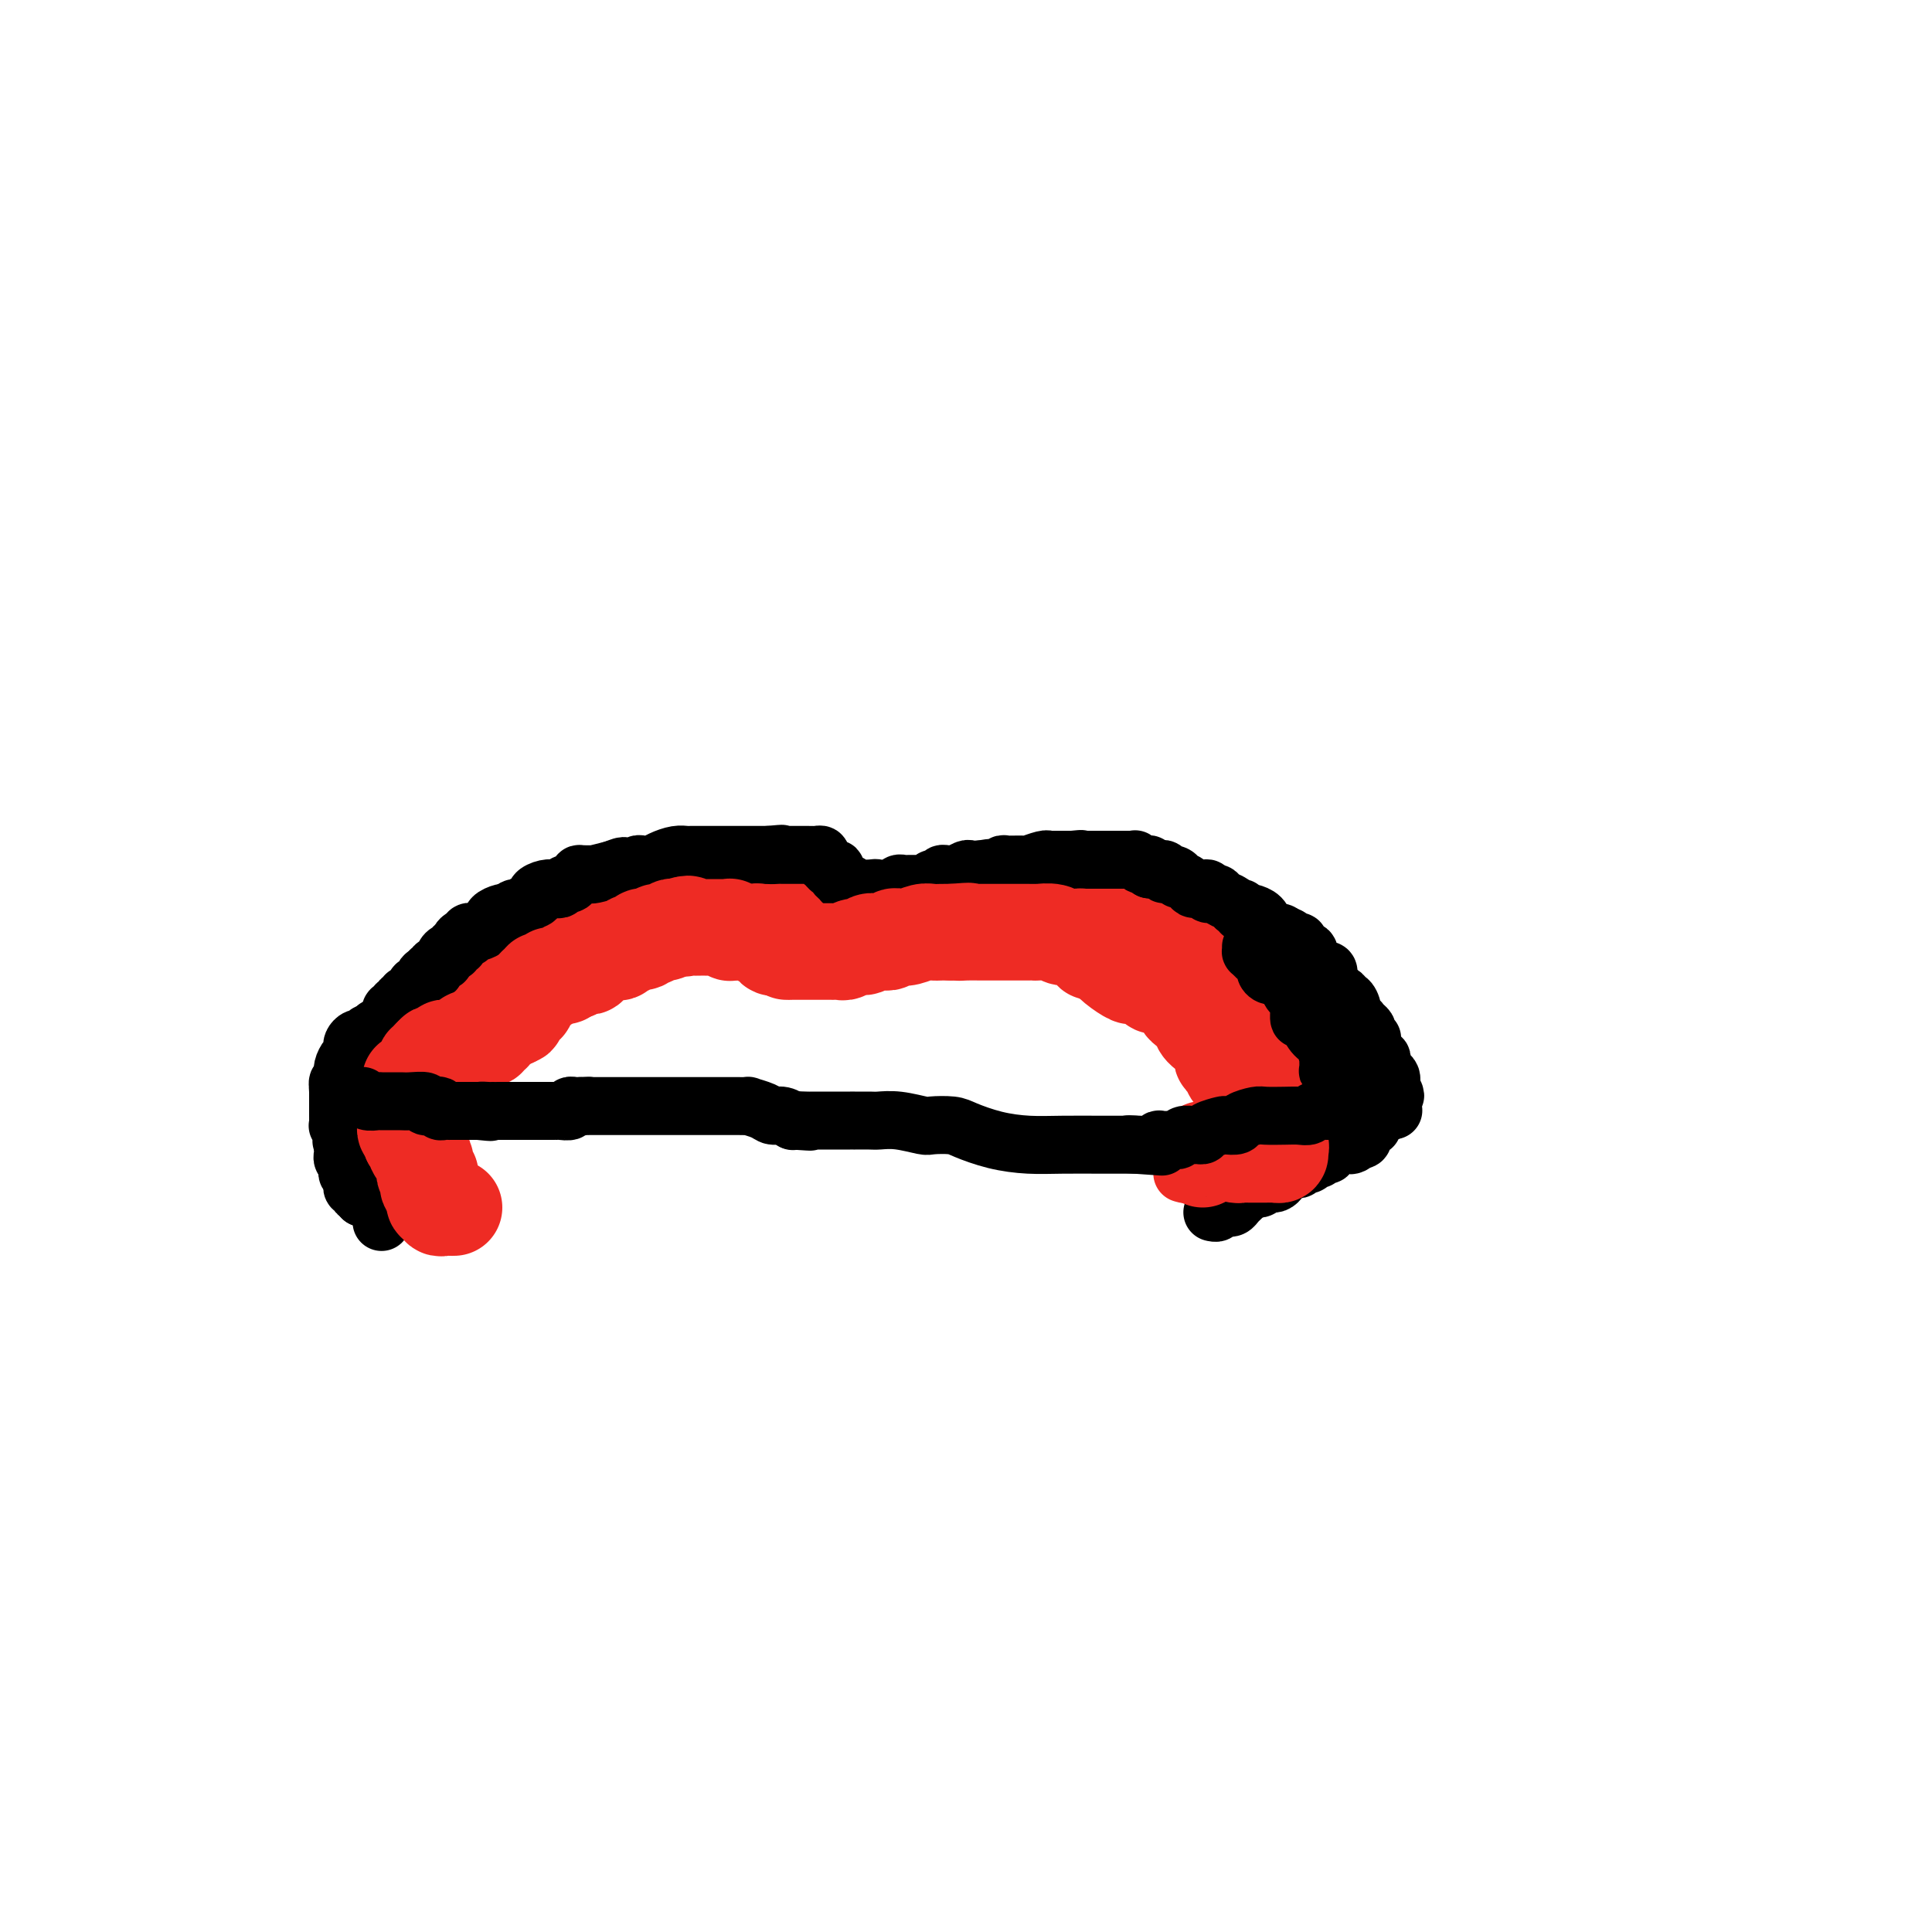 <svg viewBox='0 0 400 400' version='1.1' xmlns='http://www.w3.org/2000/svg' xmlns:xlink='http://www.w3.org/1999/xlink'><g fill='none' stroke='#EE2B24' stroke-width='12' stroke-linecap='round' stroke-linejoin='round'><path d='M268,224c-0.021,-0.302 -0.043,-0.604 0,-1c0.043,-0.396 0.149,-0.887 0,-1c-0.149,-0.113 -0.553,0.152 -1,0c-0.447,-0.152 -0.936,-0.721 -1,-1c-0.064,-0.279 0.296,-0.269 0,-1c-0.296,-0.731 -1.250,-2.203 -2,-3c-0.750,-0.797 -1.296,-0.918 -2,-2c-0.704,-1.082 -1.565,-3.126 -2,-4c-0.435,-0.874 -0.442,-0.577 -1,-1c-0.558,-0.423 -1.665,-1.567 -2,-2c-0.335,-0.433 0.102,-0.155 0,0c-0.102,0.155 -0.743,0.187 -1,0c-0.257,-0.187 -0.128,-0.594 0,-1'/><path d='M256,207c-2.326,-2.565 -2.143,-0.479 -2,0c0.143,0.479 0.244,-0.650 0,-1c-0.244,-0.350 -0.835,0.078 -1,0c-0.165,-0.078 0.095,-0.664 0,-1c-0.095,-0.336 -0.547,-0.424 -1,-1c-0.453,-0.576 -0.909,-1.642 -1,-2c-0.091,-0.358 0.182,-0.008 0,0c-0.182,0.008 -0.819,-0.327 -1,-1c-0.181,-0.673 0.095,-1.683 0,-2c-0.095,-0.317 -0.562,0.060 -1,0c-0.438,-0.060 -0.849,-0.556 -1,-1c-0.151,-0.444 -0.044,-0.836 0,-1c0.044,-0.164 0.023,-0.101 0,0c-0.023,0.101 -0.048,0.238 0,0c0.048,-0.238 0.167,-0.851 0,-1c-0.167,-0.149 -0.622,0.167 -1,0c-0.378,-0.167 -0.680,-0.815 -1,-1c-0.320,-0.185 -0.658,0.094 -1,0c-0.342,-0.094 -0.688,-0.561 -1,-1c-0.312,-0.439 -0.590,-0.850 -1,-1c-0.410,-0.150 -0.951,-0.039 -1,0c-0.049,0.039 0.393,0.008 0,0c-0.393,-0.008 -1.621,0.008 -2,0c-0.379,-0.008 0.090,-0.041 0,0c-0.090,0.041 -0.740,0.154 -1,0c-0.260,-0.154 -0.130,-0.577 0,-1'/><path d='M239,192c-2.793,-2.338 -1.274,-0.683 -1,0c0.274,0.683 -0.696,0.394 -1,0c-0.304,-0.394 0.057,-0.895 0,-1c-0.057,-0.105 -0.531,0.184 -1,0c-0.469,-0.184 -0.934,-0.842 -1,-1c-0.066,-0.158 0.267,0.183 0,0c-0.267,-0.183 -1.132,-0.890 -2,-1c-0.868,-0.110 -1.738,0.378 -2,0c-0.262,-0.378 0.085,-1.622 0,-2c-0.085,-0.378 -0.601,0.109 -1,0c-0.399,-0.109 -0.682,-0.813 -1,-1c-0.318,-0.187 -0.672,0.142 -1,0c-0.328,-0.142 -0.631,-0.756 -1,-1c-0.369,-0.244 -0.806,-0.118 -1,0c-0.194,0.118 -0.147,0.228 0,0c0.147,-0.228 0.394,-0.793 0,-1c-0.394,-0.207 -1.428,-0.055 -2,0c-0.572,0.055 -0.681,0.015 -1,0c-0.319,-0.015 -0.848,-0.004 -1,0c-0.152,0.004 0.075,0.001 0,0c-0.075,-0.001 -0.450,-0.000 -1,0c-0.550,0.000 -1.275,0.000 -2,0'/><path d='M219,184c-1.503,-0.000 -1.761,-0.000 -2,0c-0.239,0.000 -0.459,0.000 -1,0c-0.541,-0.000 -1.402,-0.000 -2,0c-0.598,0.000 -0.934,0.000 -1,0c-0.066,-0.000 0.137,-0.001 0,0c-0.137,0.001 -0.615,0.004 -1,0c-0.385,-0.004 -0.677,-0.016 -1,0c-0.323,0.016 -0.678,0.061 -1,0c-0.322,-0.061 -0.611,-0.226 -1,0c-0.389,0.226 -0.878,0.844 -1,1c-0.122,0.156 0.122,-0.151 0,0c-0.122,0.151 -0.610,0.759 -1,1c-0.390,0.241 -0.682,0.116 -1,0c-0.318,-0.116 -0.662,-0.224 -1,0c-0.338,0.224 -0.669,0.778 -1,1c-0.331,0.222 -0.662,0.112 -1,0c-0.338,-0.112 -0.682,-0.227 -1,0c-0.318,0.227 -0.610,0.797 -1,1c-0.390,0.203 -0.878,0.041 -1,0c-0.122,-0.041 0.122,0.041 0,0c-0.122,-0.041 -0.610,-0.203 -1,0c-0.390,0.203 -0.683,0.772 -1,1c-0.317,0.228 -0.659,0.114 -1,0'/><path d='M197,189c-3.643,0.789 -1.750,0.263 -1,0c0.750,-0.263 0.356,-0.263 0,0c-0.356,0.263 -0.674,0.788 -1,1c-0.326,0.212 -0.660,0.112 -1,0c-0.340,-0.112 -0.687,-0.237 -1,0c-0.313,0.237 -0.593,0.834 -1,1c-0.407,0.166 -0.940,-0.099 -1,0c-0.060,0.099 0.353,0.562 0,1c-0.353,0.438 -1.470,0.850 -2,1c-0.530,0.150 -0.471,0.039 -1,0c-0.529,-0.039 -1.647,-0.007 -2,0c-0.353,0.007 0.059,-0.012 0,0c-0.059,0.012 -0.588,0.056 -1,0c-0.412,-0.056 -0.705,-0.211 -1,0c-0.295,0.211 -0.590,0.788 -1,1c-0.410,0.212 -0.936,0.058 -1,0c-0.064,-0.058 0.333,-0.019 0,0c-0.333,0.019 -1.395,0.019 -2,0c-0.605,-0.019 -0.754,-0.057 -1,0c-0.246,0.057 -0.591,0.209 -1,0c-0.409,-0.209 -0.883,-0.778 -1,-1c-0.117,-0.222 0.122,-0.098 0,0c-0.122,0.098 -0.606,0.171 -1,0c-0.394,-0.171 -0.697,-0.585 -1,-1'/><path d='M175,192c-1.404,-0.321 -0.914,-0.125 -1,0c-0.086,0.125 -0.748,0.178 -1,0c-0.252,-0.178 -0.095,-0.587 0,-1c0.095,-0.413 0.126,-0.828 0,-1c-0.126,-0.172 -0.411,-0.099 -1,0c-0.589,0.099 -1.481,0.224 -2,0c-0.519,-0.224 -0.664,-0.796 -1,-1c-0.336,-0.204 -0.863,-0.040 -1,0c-0.137,0.040 0.117,-0.046 0,0c-0.117,0.046 -0.605,0.222 -1,0c-0.395,-0.222 -0.697,-0.843 -1,-1c-0.303,-0.157 -0.606,0.151 -1,0c-0.394,-0.151 -0.879,-0.761 -1,-1c-0.121,-0.239 0.122,-0.106 0,0c-0.122,0.106 -0.609,0.186 -1,0c-0.391,-0.186 -0.686,-0.637 -1,-1c-0.314,-0.363 -0.647,-0.637 -1,-1c-0.353,-0.363 -0.725,-0.816 -1,-1c-0.275,-0.184 -0.451,-0.101 -1,0c-0.549,0.101 -1.471,0.219 -2,0c-0.529,-0.219 -0.667,-0.777 -1,-1c-0.333,-0.223 -0.863,-0.112 -1,0c-0.137,0.112 0.117,0.226 0,0c-0.117,-0.226 -0.606,-0.793 -1,-1c-0.394,-0.207 -0.693,-0.056 -1,0c-0.307,0.056 -0.621,0.015 -1,0c-0.379,-0.015 -0.823,-0.004 -1,0c-0.177,0.004 -0.089,0.002 0,0'/><path d='M151,182c-3.952,-1.486 -1.832,-0.202 -1,0c0.832,0.202 0.378,-0.678 0,-1c-0.378,-0.322 -0.678,-0.086 -1,0c-0.322,0.086 -0.667,0.023 -1,0c-0.333,-0.023 -0.655,-0.007 -1,0c-0.345,0.007 -0.714,0.005 -1,0c-0.286,-0.005 -0.489,-0.013 -1,0c-0.511,0.013 -1.331,0.046 -2,0c-0.669,-0.046 -1.187,-0.170 -2,0c-0.813,0.170 -1.920,0.634 -3,1c-1.080,0.366 -2.135,0.634 -3,1c-0.865,0.366 -1.542,0.830 -2,1c-0.458,0.170 -0.696,0.046 -1,0c-0.304,-0.046 -0.674,-0.013 -1,0c-0.326,0.013 -0.609,0.008 -1,0c-0.391,-0.008 -0.889,-0.017 -1,0c-0.111,0.017 0.164,0.060 0,0c-0.164,-0.060 -0.766,-0.224 -1,0c-0.234,0.224 -0.101,0.834 0,1c0.101,0.166 0.168,-0.114 0,0c-0.168,0.114 -0.573,0.622 -1,1c-0.427,0.378 -0.877,0.626 -1,1c-0.123,0.374 0.080,0.874 0,1c-0.080,0.126 -0.444,-0.121 -1,0c-0.556,0.121 -1.303,0.609 -2,1c-0.697,0.391 -1.342,0.683 -2,1c-0.658,0.317 -1.329,0.658 -2,1'/><path d='M119,191c-1.953,1.326 -1.836,1.140 -2,1c-0.164,-0.140 -0.609,-0.234 -1,0c-0.391,0.234 -0.726,0.798 -1,1c-0.274,0.202 -0.486,0.043 -1,0c-0.514,-0.043 -1.331,0.031 -2,0c-0.669,-0.031 -1.191,-0.167 -2,0c-0.809,0.167 -1.904,0.637 -3,1c-1.096,0.363 -2.193,0.619 -3,1c-0.807,0.381 -1.326,0.887 -2,1c-0.674,0.113 -1.505,-0.167 -2,0c-0.495,0.167 -0.654,0.779 -1,1c-0.346,0.221 -0.880,0.049 -1,0c-0.120,-0.049 0.175,0.025 0,0c-0.175,-0.025 -0.821,-0.147 -1,0c-0.179,0.147 0.110,0.564 0,1c-0.110,0.436 -0.618,0.891 -1,1c-0.382,0.109 -0.637,-0.129 -1,0c-0.363,0.129 -0.833,0.626 -1,1c-0.167,0.374 -0.031,0.625 0,1c0.031,0.375 -0.045,0.875 0,1c0.045,0.125 0.209,-0.125 0,0c-0.209,0.125 -0.791,0.625 -1,1c-0.209,0.375 -0.046,0.626 0,1c0.046,0.374 -0.026,0.870 0,1c0.026,0.130 0.150,-0.106 0,0c-0.150,0.106 -0.575,0.553 -1,1'/><path d='M92,206c-0.714,1.344 0.001,0.205 0,0c-0.001,-0.205 -0.719,0.523 -1,1c-0.281,0.477 -0.127,0.702 0,1c0.127,0.298 0.226,0.667 0,1c-0.226,0.333 -0.777,0.629 -1,1c-0.223,0.371 -0.116,0.817 0,1c0.116,0.183 0.243,0.103 0,0c-0.243,-0.103 -0.854,-0.230 -1,0c-0.146,0.230 0.173,0.818 0,1c-0.173,0.182 -0.839,-0.043 -1,0c-0.161,0.043 0.182,0.354 0,1c-0.182,0.646 -0.890,1.627 -1,2c-0.110,0.373 0.378,0.137 0,0c-0.378,-0.137 -1.621,-0.173 -2,0c-0.379,0.173 0.106,0.557 0,1c-0.106,0.443 -0.802,0.945 -1,1c-0.198,0.055 0.101,-0.335 0,0c-0.101,0.335 -0.602,1.396 -1,2c-0.398,0.604 -0.694,0.749 -1,1c-0.306,0.251 -0.621,0.606 -1,1c-0.379,0.394 -0.823,0.827 -1,1c-0.177,0.173 -0.089,0.087 0,0'/><path d='M80,222c-1.730,2.718 -0.056,1.513 0,1c0.056,-0.513 -1.506,-0.334 -2,0c-0.494,0.334 0.079,0.824 0,1c-0.079,0.176 -0.810,0.037 -1,0c-0.190,-0.037 0.160,0.028 0,0c-0.160,-0.028 -0.831,-0.147 -1,0c-0.169,0.147 0.162,0.561 0,1c-0.162,0.439 -0.818,0.902 -1,1c-0.182,0.098 0.109,-0.170 0,0c-0.109,0.170 -0.617,0.778 -1,1c-0.383,0.222 -0.642,0.060 -1,0c-0.358,-0.060 -0.817,-0.017 -1,0c-0.183,0.017 -0.092,0.009 0,0'/><path d='M75,228c0.023,0.028 0.046,0.056 0,0c-0.046,-0.056 -0.162,-0.194 0,0c0.162,0.194 0.602,0.722 1,1c0.398,0.278 0.754,0.306 1,1c0.246,0.694 0.380,2.055 1,3c0.620,0.945 1.725,1.473 2,2c0.275,0.527 -0.280,1.054 0,2c0.280,0.946 1.395,2.310 2,3c0.605,0.690 0.701,0.707 1,1c0.299,0.293 0.801,0.863 1,1c0.199,0.137 0.096,-0.159 0,0c-0.096,0.159 -0.183,0.772 0,1c0.183,0.228 0.637,0.071 1,0c0.363,-0.071 0.636,-0.058 1,0c0.364,0.058 0.818,0.159 1,0c0.182,-0.159 0.091,-0.580 0,-1'/><path d='M87,242c2.000,2.333 1.000,1.167 0,0'/><path d='M272,228c-0.447,-0.007 -0.893,-0.013 -1,0c-0.107,0.013 0.126,0.046 0,0c-0.126,-0.046 -0.610,-0.172 -1,0c-0.390,0.172 -0.685,0.641 -1,1c-0.315,0.359 -0.651,0.607 -1,1c-0.349,0.393 -0.712,0.931 -1,1c-0.288,0.069 -0.500,-0.333 -1,0c-0.500,0.333 -1.287,1.399 -2,2c-0.713,0.601 -1.353,0.735 -2,1c-0.647,0.265 -1.302,0.660 -2,1c-0.698,0.340 -1.439,0.626 -2,1c-0.561,0.374 -0.942,0.835 -1,1c-0.058,0.165 0.206,0.034 0,0c-0.206,-0.034 -0.882,0.028 -1,0c-0.118,-0.028 0.324,-0.147 0,0c-0.324,0.147 -1.412,0.560 -2,1c-0.588,0.440 -0.677,0.907 -1,1c-0.323,0.093 -0.882,-0.187 -1,0c-0.118,0.187 0.205,0.842 0,1c-0.205,0.158 -0.938,-0.182 -1,0c-0.062,0.182 0.547,0.886 0,1c-0.547,0.114 -2.250,-0.361 -3,0c-0.750,0.361 -0.548,1.559 -1,2c-0.452,0.441 -1.558,0.126 -2,0c-0.442,-0.126 -0.221,-0.063 0,0'/></g>
<g fill='none' stroke='#000000' stroke-width='12' stroke-linecap='round' stroke-linejoin='round'><path d='M79,253c-0.002,-0.339 -0.003,-0.679 0,-1c0.003,-0.321 0.012,-0.625 0,-1c-0.012,-0.375 -0.044,-0.822 0,-1c0.044,-0.178 0.166,-0.086 0,0c-0.166,0.086 -0.619,0.167 -1,0c-0.381,-0.167 -0.690,-0.581 -1,-1c-0.310,-0.419 -0.622,-0.844 -1,-1c-0.378,-0.156 -0.822,-0.045 -1,0c-0.178,0.045 -0.089,0.022 0,0'/><path d='M75,248c-0.841,-0.940 -0.943,-0.791 -1,-1c-0.057,-0.209 -0.068,-0.777 0,-1c0.068,-0.223 0.215,-0.102 0,0c-0.215,0.102 -0.794,0.186 -1,0c-0.206,-0.186 -0.041,-0.641 0,-1c0.041,-0.359 -0.042,-0.622 0,-1c0.042,-0.378 0.208,-0.871 0,-1c-0.208,-0.129 -0.792,0.106 -1,0c-0.208,-0.106 -0.042,-0.553 0,-1c0.042,-0.447 -0.041,-0.894 0,-1c0.041,-0.106 0.207,0.130 0,0c-0.207,-0.130 -0.788,-0.626 -1,-1c-0.212,-0.374 -0.057,-0.626 0,-1c0.057,-0.374 0.015,-0.870 0,-1c-0.015,-0.130 -0.004,0.106 0,0c0.004,-0.106 0.002,-0.553 0,-1'/><path d='M71,237c-0.618,-1.654 -0.165,-0.289 0,0c0.165,0.289 0.040,-0.497 0,-1c-0.040,-0.503 0.003,-0.722 0,-1c-0.003,-0.278 -0.053,-0.613 0,-1c0.053,-0.387 0.210,-0.825 0,-1c-0.210,-0.175 -0.788,-0.088 -1,0c-0.212,0.088 -0.057,0.178 0,0c0.057,-0.178 0.015,-0.625 0,-1c-0.015,-0.375 -0.004,-0.678 0,-1c0.004,-0.322 0.001,-0.664 0,-1c-0.001,-0.336 -0.000,-0.667 0,-1c0.000,-0.333 0.000,-0.666 0,-1c-0.000,-0.334 -0.000,-0.667 0,-1c0.000,-0.333 0.000,-0.667 0,-1'/><path d='M70,226c-0.139,-1.865 0.015,-1.027 0,-1c-0.015,0.027 -0.197,-0.756 0,-1c0.197,-0.244 0.775,0.051 1,0c0.225,-0.051 0.099,-0.447 0,-1c-0.099,-0.553 -0.171,-1.261 0,-2c0.171,-0.739 0.584,-1.508 1,-2c0.416,-0.492 0.833,-0.706 1,-1c0.167,-0.294 0.082,-0.667 0,-1c-0.082,-0.333 -0.162,-0.624 0,-1c0.162,-0.376 0.564,-0.836 1,-1c0.436,-0.164 0.904,-0.030 1,0c0.096,0.030 -0.180,-0.044 0,0c0.180,0.044 0.818,0.204 1,0c0.182,-0.204 -0.091,-0.773 0,-1c0.091,-0.227 0.545,-0.114 1,0'/><path d='M77,214c1.265,-2.018 0.928,-1.062 1,-1c0.072,0.062 0.554,-0.768 1,-1c0.446,-0.232 0.855,0.135 1,0c0.145,-0.135 0.025,-0.771 0,-1c-0.025,-0.229 0.045,-0.051 0,0c-0.045,0.051 -0.204,-0.024 0,0c0.204,0.024 0.772,0.146 1,0c0.228,-0.146 0.118,-0.560 0,-1c-0.118,-0.440 -0.243,-0.907 0,-1c0.243,-0.093 0.854,0.186 1,0c0.146,-0.186 -0.172,-0.838 0,-1c0.172,-0.162 0.833,0.168 1,0c0.167,-0.168 -0.162,-0.832 0,-1c0.162,-0.168 0.813,0.161 1,0c0.187,-0.161 -0.091,-0.813 0,-1c0.091,-0.187 0.550,0.091 1,0c0.450,-0.091 0.891,-0.550 1,-1c0.109,-0.450 -0.115,-0.891 0,-1c0.115,-0.109 0.570,0.114 1,0c0.430,-0.114 0.837,-0.567 1,-1c0.163,-0.433 0.082,-0.847 0,-1c-0.082,-0.153 -0.166,-0.044 0,0c0.166,0.044 0.583,0.022 1,0'/><path d='M89,202c1.787,-2.096 0.254,-1.335 0,-1c-0.254,0.335 0.772,0.243 1,0c0.228,-0.243 -0.341,-0.639 0,-1c0.341,-0.361 1.593,-0.689 2,-1c0.407,-0.311 -0.031,-0.604 0,-1c0.031,-0.396 0.529,-0.893 1,-1c0.471,-0.107 0.914,0.178 1,0c0.086,-0.178 -0.183,-0.818 0,-1c0.183,-0.182 0.820,0.096 1,0c0.180,-0.096 -0.096,-0.565 0,-1c0.096,-0.435 0.566,-0.834 1,-1c0.434,-0.166 0.834,-0.097 1,0c0.166,0.097 0.099,0.223 0,0c-0.099,-0.223 -0.230,-0.794 0,-1c0.230,-0.206 0.822,-0.045 1,0c0.178,0.045 -0.057,-0.026 0,0c0.057,0.026 0.406,0.148 1,0c0.594,-0.148 1.434,-0.565 2,-1c0.566,-0.435 0.859,-0.887 1,-1c0.141,-0.113 0.129,0.113 0,0c-0.129,-0.113 -0.375,-0.566 0,-1c0.375,-0.434 1.370,-0.847 2,-1c0.630,-0.153 0.894,-0.044 1,0c0.106,0.044 0.053,0.022 0,0'/><path d='M105,189c2.719,-2.007 1.516,-0.523 1,0c-0.516,0.523 -0.347,0.085 0,0c0.347,-0.085 0.871,0.185 1,0c0.129,-0.185 -0.139,-0.823 0,-1c0.139,-0.177 0.684,0.106 1,0c0.316,-0.106 0.403,-0.603 1,-1c0.597,-0.397 1.704,-0.694 2,-1c0.296,-0.306 -0.219,-0.622 0,-1c0.219,-0.378 1.172,-0.819 2,-1c0.828,-0.181 1.531,-0.104 2,0c0.469,0.104 0.704,0.234 1,0c0.296,-0.234 0.652,-0.833 1,-1c0.348,-0.167 0.689,0.099 1,0c0.311,-0.099 0.592,-0.562 1,-1c0.408,-0.438 0.944,-0.852 1,-1c0.056,-0.148 -0.366,-0.029 0,0c0.366,0.029 1.522,-0.031 2,0c0.478,0.031 0.280,0.152 1,0c0.720,-0.152 2.360,-0.576 4,-1'/><path d='M127,180c3.598,-1.388 1.594,-0.358 1,0c-0.594,0.358 0.222,0.043 1,0c0.778,-0.043 1.517,0.185 2,0c0.483,-0.185 0.709,-0.784 1,-1c0.291,-0.216 0.648,-0.047 1,0c0.352,0.047 0.700,-0.026 1,0c0.300,0.026 0.550,0.150 1,0c0.450,-0.150 1.098,-0.576 2,-1c0.902,-0.424 2.058,-0.846 3,-1c0.942,-0.154 1.670,-0.041 2,0c0.330,0.041 0.262,0.011 1,0c0.738,-0.011 2.281,-0.003 3,0c0.719,0.003 0.612,0.001 1,0c0.388,-0.001 1.271,-0.000 2,0c0.729,0.000 1.305,0.000 2,0c0.695,-0.000 1.510,-0.000 2,0c0.490,0.000 0.655,0.000 1,0c0.345,-0.000 0.869,-0.000 1,0c0.131,0.000 -0.130,0.000 0,0c0.130,-0.000 0.650,-0.000 1,0c0.350,0.000 0.528,0.000 1,0c0.472,-0.000 1.236,-0.000 2,0'/><path d='M159,177c5.124,-0.464 1.935,-0.124 1,0c-0.935,0.124 0.383,0.033 1,0c0.617,-0.033 0.533,-0.009 1,0c0.467,0.009 1.487,0.003 2,0c0.513,-0.003 0.520,-0.002 1,0c0.480,0.002 1.434,0.003 2,0c0.566,-0.003 0.743,-0.012 1,0c0.257,0.012 0.593,0.045 1,0c0.407,-0.045 0.883,-0.170 1,0c0.117,0.170 -0.126,0.633 0,1c0.126,0.367 0.621,0.637 1,1c0.379,0.363 0.640,0.818 1,1c0.360,0.182 0.817,0.091 1,0c0.183,-0.091 0.092,-0.183 0,0c-0.092,0.183 -0.183,0.641 0,1c0.183,0.359 0.642,0.618 1,1c0.358,0.382 0.617,0.887 1,1c0.383,0.113 0.890,-0.166 1,0c0.110,0.166 -0.178,0.776 0,1c0.178,0.224 0.821,0.060 1,0c0.179,-0.060 -0.107,-0.016 0,0c0.107,0.016 0.606,0.004 1,0c0.394,-0.004 0.684,-0.001 1,0c0.316,0.001 0.658,0.001 1,0'/><path d='M180,184c2.020,1.083 1.070,0.291 1,0c-0.070,-0.291 0.741,-0.082 1,0c0.259,0.082 -0.033,0.036 0,0c0.033,-0.036 0.390,-0.062 1,0c0.610,0.062 1.471,0.213 2,0c0.529,-0.213 0.724,-0.789 1,-1c0.276,-0.211 0.634,-0.056 1,0c0.366,0.056 0.742,0.015 1,0c0.258,-0.015 0.399,-0.003 1,0c0.601,0.003 1.663,-0.003 2,0c0.337,0.003 -0.051,0.015 0,0c0.051,-0.015 0.539,-0.055 1,0c0.461,0.055 0.893,0.207 1,0c0.107,-0.207 -0.112,-0.773 0,-1c0.112,-0.227 0.555,-0.114 1,0c0.445,0.114 0.892,0.228 1,0c0.108,-0.228 -0.122,-0.797 0,-1c0.122,-0.203 0.595,-0.040 1,0c0.405,0.040 0.741,-0.042 1,0c0.259,0.042 0.441,0.207 1,0c0.559,-0.207 1.497,-0.787 2,-1c0.503,-0.213 0.572,-0.061 1,0c0.428,0.061 1.214,0.030 2,0'/><path d='M203,180c3.737,-0.620 1.581,-0.170 1,0c-0.581,0.170 0.415,0.060 1,0c0.585,-0.060 0.760,-0.069 1,0c0.240,0.069 0.545,0.216 1,0c0.455,-0.216 1.060,-0.794 1,-1c-0.060,-0.206 -0.786,-0.041 0,0c0.786,0.041 3.086,-0.042 4,0c0.914,0.042 0.444,0.207 1,0c0.556,-0.207 2.138,-0.788 3,-1c0.862,-0.212 1.005,-0.057 1,0c-0.005,0.057 -0.156,0.015 0,0c0.156,-0.015 0.620,-0.004 1,0c0.380,0.004 0.676,0.001 1,0c0.324,-0.001 0.674,-0.000 1,0c0.326,0.000 0.626,0.000 1,0c0.374,-0.000 0.821,-0.000 1,0c0.179,0.000 0.089,0.000 0,0'/><path d='M222,178c3.117,-0.309 1.409,-0.083 1,0c-0.409,0.083 0.482,0.022 1,0c0.518,-0.022 0.664,-0.006 1,0c0.336,0.006 0.864,0.002 1,0c0.136,-0.002 -0.118,-0.000 0,0c0.118,0.000 0.610,0.000 1,0c0.390,-0.000 0.678,-0.000 1,0c0.322,0.000 0.678,0.000 1,0c0.322,-0.000 0.611,0.000 1,0c0.389,-0.000 0.877,-0.000 1,0c0.123,0.000 -0.121,0.000 0,0c0.121,-0.000 0.606,-0.001 1,0c0.394,0.001 0.697,0.004 1,0c0.303,-0.004 0.606,-0.015 1,0c0.394,0.015 0.880,0.056 1,0c0.120,-0.056 -0.125,-0.208 0,0c0.125,0.208 0.621,0.777 1,1c0.379,0.223 0.640,0.098 1,0c0.360,-0.098 0.817,-0.171 1,0c0.183,0.171 0.091,0.585 0,1'/><path d='M238,180c2.636,0.311 1.226,0.087 1,0c-0.226,-0.087 0.730,-0.039 1,0c0.270,0.039 -0.148,0.067 0,0c0.148,-0.067 0.861,-0.229 1,0c0.139,0.229 -0.296,0.849 0,1c0.296,0.151 1.322,-0.166 2,0c0.678,0.166 1.008,0.815 1,1c-0.008,0.185 -0.353,-0.094 0,0c0.353,0.094 1.405,0.560 2,1c0.595,0.440 0.733,0.854 1,1c0.267,0.146 0.663,0.025 1,0c0.337,-0.025 0.615,0.045 1,0c0.385,-0.045 0.876,-0.205 1,0c0.124,0.205 -0.118,0.776 0,1c0.118,0.224 0.594,0.103 1,0c0.406,-0.103 0.740,-0.186 1,0c0.260,0.186 0.447,0.642 1,1c0.553,0.358 1.472,0.618 2,1c0.528,0.382 0.665,0.886 1,1c0.335,0.114 0.867,-0.164 1,0c0.133,0.164 -0.133,0.768 0,1c0.133,0.232 0.665,0.090 1,0c0.335,-0.090 0.475,-0.130 1,0c0.525,0.130 1.436,0.430 2,1c0.564,0.570 0.780,1.411 1,2c0.220,0.589 0.444,0.928 1,1c0.556,0.072 1.445,-0.122 2,0c0.555,0.122 0.778,0.561 1,1'/><path d='M266,194c4.268,2.182 0.937,0.636 0,0c-0.937,-0.636 0.518,-0.364 1,0c0.482,0.364 -0.010,0.819 0,1c0.010,0.181 0.524,0.087 1,0c0.476,-0.087 0.916,-0.169 1,0c0.084,0.169 -0.189,0.588 0,1c0.189,0.412 0.838,0.818 1,1c0.162,0.182 -0.163,0.139 0,0c0.163,-0.139 0.813,-0.373 1,0c0.187,0.373 -0.091,1.354 0,2c0.091,0.646 0.550,0.957 1,1c0.450,0.043 0.891,-0.181 1,0c0.109,0.181 -0.114,0.766 0,1c0.114,0.234 0.565,0.118 1,0c0.435,-0.118 0.852,-0.239 1,0c0.148,0.239 0.026,0.837 0,1c-0.026,0.163 0.045,-0.110 0,0c-0.045,0.110 -0.205,0.604 0,1c0.205,0.396 0.777,0.694 1,1c0.223,0.306 0.099,0.621 0,1c-0.099,0.379 -0.171,0.823 0,1c0.171,0.177 0.586,0.089 1,0'/><path d='M277,206c1.940,1.789 1.289,0.263 1,0c-0.289,-0.263 -0.218,0.738 0,1c0.218,0.262 0.583,-0.214 1,0c0.417,0.214 0.886,1.118 1,2c0.114,0.882 -0.127,1.742 0,2c0.127,0.258 0.621,-0.085 1,0c0.379,0.085 0.641,0.597 1,1c0.359,0.403 0.814,0.696 1,1c0.186,0.304 0.103,0.617 0,1c-0.103,0.383 -0.224,0.835 0,1c0.224,0.165 0.795,0.042 1,0c0.205,-0.042 0.045,-0.002 0,0c-0.045,0.002 0.027,-0.035 0,0c-0.027,0.035 -0.151,0.142 0,1c0.151,0.858 0.579,2.468 1,3c0.421,0.532 0.834,-0.012 1,0c0.166,0.012 0.083,0.581 0,1c-0.083,0.419 -0.166,0.687 0,1c0.166,0.313 0.580,0.672 1,1c0.420,0.328 0.844,0.627 1,1c0.156,0.373 0.042,0.822 0,1c-0.042,0.178 -0.011,0.086 0,0c0.011,-0.086 0.003,-0.168 0,0c-0.003,0.168 -0.002,0.584 0,1'/><path d='M288,225c1.702,3.121 0.456,1.424 0,1c-0.456,-0.424 -0.123,0.424 0,1c0.123,0.576 0.035,0.879 0,1c-0.035,0.121 -0.018,0.061 0,0'/><path d='M288,228c0.066,0.477 0.230,0.171 0,0c-0.230,-0.171 -0.854,-0.205 -1,0c-0.146,0.205 0.185,0.651 0,1c-0.185,0.349 -0.886,0.602 -1,1c-0.114,0.398 0.358,0.943 0,1c-0.358,0.057 -1.545,-0.373 -2,0c-0.455,0.373 -0.178,1.549 0,2c0.178,0.451 0.258,0.176 0,0c-0.258,-0.176 -0.852,-0.254 -1,0c-0.148,0.254 0.151,0.839 0,1c-0.151,0.161 -0.752,-0.101 -1,0c-0.248,0.101 -0.144,0.566 0,1c0.144,0.434 0.327,0.838 0,1c-0.327,0.162 -1.163,0.081 -2,0'/><path d='M280,236c-1.206,1.459 -0.222,1.108 0,1c0.222,-0.108 -0.318,0.027 -1,0c-0.682,-0.027 -1.506,-0.217 -2,0c-0.494,0.217 -0.658,0.842 -1,1c-0.342,0.158 -0.861,-0.150 -1,0c-0.139,0.150 0.104,0.757 0,1c-0.104,0.243 -0.553,0.121 -1,0c-0.447,-0.121 -0.890,-0.243 -1,0c-0.110,0.243 0.115,0.850 0,1c-0.115,0.150 -0.570,-0.157 -1,0c-0.430,0.157 -0.836,0.778 -1,1c-0.164,0.222 -0.085,0.046 0,0c0.085,-0.046 0.177,0.039 0,0c-0.177,-0.039 -0.625,-0.203 -1,0c-0.375,0.203 -0.679,0.772 -1,1c-0.321,0.228 -0.660,0.117 -1,0c-0.340,-0.117 -0.683,-0.238 -1,0c-0.317,0.238 -0.610,0.834 -1,1c-0.390,0.166 -0.879,-0.099 -1,0c-0.121,0.099 0.126,0.561 0,1c-0.126,0.439 -0.625,0.853 -1,1c-0.375,0.147 -0.625,0.026 -1,0c-0.375,-0.026 -0.874,0.045 -1,0c-0.126,-0.045 0.120,-0.204 0,0c-0.120,0.204 -0.606,0.773 -1,1c-0.394,0.227 -0.697,0.114 -1,0'/><path d='M260,246c-3.273,1.499 -1.454,0.248 -1,0c0.454,-0.248 -0.457,0.508 -1,1c-0.543,0.492 -0.719,0.720 -1,1c-0.281,0.280 -0.666,0.611 -1,1c-0.334,0.389 -0.615,0.835 -1,1c-0.385,0.165 -0.873,0.048 -1,0c-0.127,-0.048 0.106,-0.027 0,0c-0.106,0.027 -0.550,0.060 -1,0c-0.450,-0.060 -0.904,-0.212 -1,0c-0.096,0.212 0.166,0.788 0,1c-0.166,0.212 -0.762,0.061 -1,0c-0.238,-0.061 -0.119,-0.030 0,0'/><path d='M259,196c0.014,0.438 0.028,0.877 0,1c-0.028,0.123 -0.096,-0.068 0,0c0.096,0.068 0.358,0.396 1,1c0.642,0.604 1.663,1.484 2,2c0.337,0.516 -0.012,0.666 0,1c0.012,0.334 0.384,0.850 1,1c0.616,0.150 1.475,-0.067 2,0c0.525,0.067 0.715,0.417 1,1c0.285,0.583 0.665,1.397 1,2c0.335,0.603 0.625,0.993 1,1c0.375,0.007 0.835,-0.369 1,0c0.165,0.369 0.036,1.482 0,2c-0.036,0.518 0.021,0.441 0,1c-0.021,0.559 -0.121,1.755 0,2c0.121,0.245 0.463,-0.462 1,0c0.537,0.462 1.268,2.092 2,3c0.732,0.908 1.463,1.095 2,2c0.537,0.905 0.880,2.529 1,3c0.120,0.471 0.018,-0.211 0,0c-0.018,0.211 0.048,1.313 0,2c-0.048,0.687 -0.209,0.957 0,1c0.209,0.043 0.787,-0.142 1,0c0.213,0.142 0.061,0.612 0,1c-0.061,0.388 -0.030,0.694 0,1'/><path d='M276,224c2.885,4.531 1.596,1.858 1,1c-0.596,-0.858 -0.499,0.100 0,1c0.499,0.900 1.402,1.744 2,2c0.598,0.256 0.892,-0.076 1,0c0.108,0.076 0.029,0.559 0,1c-0.029,0.441 -0.008,0.840 0,1c0.008,0.160 0.004,0.080 0,0'/></g>
<g fill='none' stroke='#EE2B24' stroke-width='20' stroke-linecap='round' stroke-linejoin='round'><path d='M94,250c-0.342,0.009 -0.684,0.017 -1,0c-0.316,-0.017 -0.606,-0.060 -1,0c-0.394,0.060 -0.890,0.224 -1,0c-0.110,-0.224 0.167,-0.834 0,-1c-0.167,-0.166 -0.780,0.113 -1,0c-0.220,-0.113 -0.049,-0.618 0,-1c0.049,-0.382 -0.025,-0.641 0,-1c0.025,-0.359 0.150,-0.817 0,-1c-0.150,-0.183 -0.575,-0.092 -1,0'/><path d='M89,246c-0.769,-0.802 -0.192,-0.806 0,-1c0.192,-0.194 -0.001,-0.578 0,-1c0.001,-0.422 0.196,-0.883 0,-1c-0.196,-0.117 -0.784,0.109 -1,0c-0.216,-0.109 -0.061,-0.554 0,-1c0.061,-0.446 0.027,-0.893 0,-1c-0.027,-0.107 -0.046,0.125 0,0c0.046,-0.125 0.157,-0.607 0,-1c-0.157,-0.393 -0.581,-0.696 -1,-1c-0.419,-0.304 -0.834,-0.607 -1,-1c-0.166,-0.393 -0.083,-0.875 0,-1c0.083,-0.125 0.167,0.107 0,0c-0.167,-0.107 -0.583,-0.554 -1,-1'/><path d='M85,236c-0.635,-1.708 -0.223,-0.979 0,-1c0.223,-0.021 0.256,-0.793 0,-1c-0.256,-0.207 -0.801,0.152 -1,0c-0.199,-0.152 -0.053,-0.814 0,-1c0.053,-0.186 0.014,0.105 0,0c-0.014,-0.105 -0.004,-0.607 0,-1c0.004,-0.393 0.001,-0.679 0,-1c-0.001,-0.321 0.000,-0.677 0,-1c-0.000,-0.323 -0.001,-0.612 0,-1c0.001,-0.388 0.004,-0.874 0,-1c-0.004,-0.126 -0.015,0.107 0,0c0.015,-0.107 0.056,-0.554 0,-1c-0.056,-0.446 -0.207,-0.889 0,-1c0.207,-0.111 0.774,0.111 1,0c0.226,-0.111 0.113,-0.556 0,-1'/><path d='M85,225c-0.045,-1.929 -0.157,-1.253 0,-1c0.157,0.253 0.582,0.083 1,0c0.418,-0.083 0.830,-0.078 1,0c0.170,0.078 0.098,0.228 0,0c-0.098,-0.228 -0.224,-0.836 0,-1c0.224,-0.164 0.796,0.115 1,0c0.204,-0.115 0.040,-0.623 0,-1c-0.040,-0.377 0.045,-0.623 0,-1c-0.045,-0.377 -0.218,-0.885 0,-1c0.218,-0.115 0.828,0.161 1,0c0.172,-0.161 -0.094,-0.760 0,-1c0.094,-0.240 0.547,-0.120 1,0'/><path d='M90,219c0.730,-1.150 0.056,-1.026 0,-1c-0.056,0.026 0.506,-0.045 1,0c0.494,0.045 0.920,0.208 1,0c0.080,-0.208 -0.186,-0.787 0,-1c0.186,-0.213 0.823,-0.061 1,0c0.177,0.061 -0.107,0.030 0,0c0.107,-0.030 0.603,-0.060 1,0c0.397,0.060 0.694,0.208 1,0c0.306,-0.208 0.622,-0.774 1,-1c0.378,-0.226 0.818,-0.113 1,0c0.182,0.113 0.104,0.227 0,0c-0.104,-0.227 -0.235,-0.793 0,-1c0.235,-0.207 0.838,-0.054 1,0c0.162,0.054 -0.115,0.011 0,0c0.115,-0.011 0.623,0.012 1,0c0.377,-0.012 0.623,-0.060 1,0c0.377,0.060 0.884,0.227 1,0c0.116,-0.227 -0.158,-0.848 0,-1c0.158,-0.152 0.749,0.166 1,0c0.251,-0.166 0.162,-0.815 0,-1c-0.162,-0.185 -0.397,0.094 0,0c0.397,-0.094 1.426,-0.561 2,-1c0.574,-0.439 0.693,-0.849 1,-1c0.307,-0.151 0.802,-0.043 1,0c0.198,0.043 0.099,0.022 0,0'/><path d='M106,211c2.411,-1.189 0.440,-0.160 0,0c-0.440,0.160 0.653,-0.548 1,-1c0.347,-0.452 -0.051,-0.647 0,-1c0.051,-0.353 0.552,-0.864 1,-1c0.448,-0.136 0.842,0.105 1,0c0.158,-0.105 0.080,-0.554 0,-1c-0.080,-0.446 -0.161,-0.889 0,-1c0.161,-0.111 0.564,0.110 1,0c0.436,-0.110 0.904,-0.552 1,-1c0.096,-0.448 -0.180,-0.904 0,-1c0.180,-0.096 0.818,0.167 1,0c0.182,-0.167 -0.091,-0.763 0,-1c0.091,-0.237 0.546,-0.116 1,0c0.454,0.116 0.905,0.227 1,0c0.095,-0.227 -0.168,-0.793 0,-1c0.168,-0.207 0.766,-0.054 1,0c0.234,0.054 0.104,0.011 0,0c-0.104,-0.011 -0.183,0.011 0,0c0.183,-0.011 0.626,-0.054 1,0c0.374,0.054 0.678,0.207 1,0c0.322,-0.207 0.664,-0.773 1,-1c0.336,-0.227 0.668,-0.113 1,0'/><path d='M119,201c2.249,-1.775 1.373,-1.212 1,-1c-0.373,0.212 -0.241,0.072 0,0c0.241,-0.072 0.590,-0.076 1,0c0.410,0.076 0.879,0.232 1,0c0.121,-0.232 -0.106,-0.850 0,-1c0.106,-0.150 0.544,0.170 1,0c0.456,-0.170 0.930,-0.829 1,-1c0.070,-0.171 -0.266,0.146 0,0c0.266,-0.146 1.132,-0.756 2,-1c0.868,-0.244 1.737,-0.122 2,0c0.263,0.122 -0.079,0.244 0,0c0.079,-0.244 0.581,-0.854 1,-1c0.419,-0.146 0.756,0.171 1,0c0.244,-0.171 0.394,-0.829 1,-1c0.606,-0.171 1.668,0.147 2,0c0.332,-0.147 -0.065,-0.757 0,-1c0.065,-0.243 0.592,-0.118 1,0c0.408,0.118 0.697,0.227 1,0c0.303,-0.227 0.620,-0.792 1,-1c0.380,-0.208 0.823,-0.059 1,0c0.177,0.059 0.089,0.030 0,0c-0.089,-0.030 -0.178,-0.060 0,0c0.178,0.060 0.625,0.208 1,0c0.375,-0.208 0.679,-0.774 1,-1c0.321,-0.226 0.661,-0.113 1,0'/><path d='M140,192c3.710,-1.392 2.486,-0.373 2,0c-0.486,0.373 -0.232,0.100 0,0c0.232,-0.100 0.443,-0.027 1,0c0.557,0.027 1.459,0.007 2,0c0.541,-0.007 0.722,-0.002 1,0c0.278,0.002 0.653,0.001 1,0c0.347,-0.001 0.668,-0.001 1,0c0.332,0.001 0.677,0.004 1,0c0.323,-0.004 0.624,-0.015 1,0c0.376,0.015 0.825,0.057 1,0c0.175,-0.057 0.075,-0.211 0,0c-0.075,0.211 -0.126,0.789 0,1c0.126,0.211 0.429,0.057 1,0c0.571,-0.057 1.411,-0.016 2,0c0.589,0.016 0.926,0.009 1,0c0.074,-0.009 -0.117,-0.018 0,0c0.117,0.018 0.542,0.065 1,0c0.458,-0.065 0.949,-0.242 1,0c0.051,0.242 -0.337,0.902 0,1c0.337,0.098 1.400,-0.365 2,0c0.600,0.365 0.739,1.560 1,2c0.261,0.440 0.646,0.126 1,0c0.354,-0.126 0.677,-0.063 1,0'/><path d='M162,196c3.566,0.845 1.480,0.959 1,1c-0.480,0.041 0.645,0.011 1,0c0.355,-0.011 -0.060,-0.003 0,0c0.060,0.003 0.594,0.001 1,0c0.406,-0.001 0.685,-0.000 1,0c0.315,0.000 0.665,0.000 1,0c0.335,-0.000 0.653,0.000 1,0c0.347,-0.000 0.723,-0.000 1,0c0.277,0.000 0.455,0.001 1,0c0.545,-0.001 1.458,-0.004 2,0c0.542,0.004 0.712,0.016 1,0c0.288,-0.016 0.692,-0.061 1,0c0.308,0.061 0.520,0.227 1,0c0.480,-0.227 1.228,-0.846 2,-1c0.772,-0.154 1.569,0.156 2,0c0.431,-0.156 0.497,-0.777 1,-1c0.503,-0.223 1.444,-0.046 2,0c0.556,0.046 0.728,-0.039 1,0c0.272,0.039 0.643,0.203 1,0c0.357,-0.203 0.700,-0.772 1,-1c0.300,-0.228 0.556,-0.114 1,0c0.444,0.114 1.074,0.227 2,0c0.926,-0.227 2.146,-0.793 3,-1c0.854,-0.207 1.342,-0.056 2,0c0.658,0.056 1.485,0.015 2,0c0.515,-0.015 0.719,-0.004 1,0c0.281,0.004 0.641,0.002 1,0'/><path d='M197,193c5.852,-0.464 2.982,-0.124 2,0c-0.982,0.124 -0.075,0.033 1,0c1.075,-0.033 2.317,-0.009 3,0c0.683,0.009 0.807,0.002 1,0c0.193,-0.002 0.455,-0.001 1,0c0.545,0.001 1.375,0.000 2,0c0.625,-0.000 1.047,-0.000 1,0c-0.047,0.000 -0.564,0.000 0,0c0.564,-0.000 2.207,-0.000 3,0c0.793,0.000 0.735,0.000 1,0c0.265,-0.000 0.851,-0.001 1,0c0.149,0.001 -0.140,0.004 0,0c0.140,-0.004 0.710,-0.015 1,0c0.290,0.015 0.301,0.057 1,0c0.699,-0.057 2.087,-0.212 3,0c0.913,0.212 1.353,0.792 2,1c0.647,0.208 1.502,0.044 2,0c0.498,-0.044 0.641,0.030 1,0c0.359,-0.030 0.936,-0.166 1,0c0.064,0.166 -0.385,0.632 0,1c0.385,0.368 1.604,0.638 2,1c0.396,0.362 -0.030,0.818 0,1c0.030,0.182 0.515,0.091 1,0'/><path d='M227,197c1.772,0.758 1.700,0.652 2,1c0.300,0.348 0.970,1.150 2,2c1.030,0.850 2.418,1.748 3,2c0.582,0.252 0.356,-0.143 1,0c0.644,0.143 2.158,0.823 3,1c0.842,0.177 1.014,-0.150 1,0c-0.014,0.150 -0.212,0.776 0,1c0.212,0.224 0.835,0.045 1,0c0.165,-0.045 -0.127,0.045 0,0c0.127,-0.045 0.674,-0.223 1,0c0.326,0.223 0.431,0.847 1,1c0.569,0.153 1.602,-0.166 2,0c0.398,0.166 0.161,0.817 0,1c-0.161,0.183 -0.246,-0.103 0,0c0.246,0.103 0.823,0.593 1,1c0.177,0.407 -0.048,0.729 0,1c0.048,0.271 0.367,0.490 1,1c0.633,0.510 1.580,1.311 2,2c0.420,0.689 0.311,1.265 1,2c0.689,0.735 2.175,1.629 3,2c0.825,0.371 0.991,0.219 1,1c0.009,0.781 -0.137,2.496 0,3c0.137,0.504 0.559,-0.202 1,0c0.441,0.202 0.902,1.312 1,2c0.098,0.688 -0.166,0.955 0,1c0.166,0.045 0.762,-0.130 1,0c0.238,0.130 0.119,0.565 0,1'/><path d='M256,223c2.093,2.982 1.324,1.439 1,1c-0.324,-0.439 -0.204,0.228 0,1c0.204,0.772 0.493,1.650 1,2c0.507,0.350 1.232,0.174 2,1c0.768,0.826 1.580,2.656 2,4c0.420,1.344 0.449,2.202 1,3c0.551,0.798 1.623,1.534 2,2c0.377,0.466 0.060,0.661 0,1c-0.060,0.339 0.138,0.823 0,1c-0.138,0.177 -0.613,0.047 -1,0c-0.387,-0.047 -0.685,-0.013 -1,0c-0.315,0.013 -0.647,0.003 -1,0c-0.353,-0.003 -0.725,0.000 -1,0c-0.275,-0.000 -0.451,-0.004 -1,0c-0.549,0.004 -1.470,0.015 -2,0c-0.530,-0.015 -0.670,-0.057 -1,0c-0.330,0.057 -0.851,0.211 -1,0c-0.149,-0.211 0.075,-0.788 0,-1c-0.075,-0.212 -0.450,-0.061 -1,0c-0.550,0.061 -1.275,0.030 -2,0'/><path d='M253,238c-1.824,0.156 -0.384,0.044 0,0c0.384,-0.044 -0.290,-0.022 -1,0c-0.710,0.022 -1.458,0.045 -2,0c-0.542,-0.045 -0.877,-0.156 -1,0c-0.123,0.156 -0.033,0.581 0,1c0.033,0.419 0.009,0.834 0,1c-0.009,0.166 -0.005,0.083 0,0'/></g>
<g fill='none' stroke='#000000' stroke-width='12' stroke-linecap='round' stroke-linejoin='round'><path d='M71,227c-0.089,0.000 -0.178,0.000 0,0c0.178,-0.000 0.621,-0.001 1,0c0.379,0.001 0.692,0.004 1,0c0.308,-0.004 0.611,-0.015 1,0c0.389,0.015 0.864,0.057 1,0c0.136,-0.057 -0.065,-0.211 0,0c0.065,0.211 0.398,0.789 1,1c0.602,0.211 1.474,0.057 2,0c0.526,-0.057 0.706,-0.015 1,0c0.294,0.015 0.704,0.003 1,0c0.296,-0.003 0.480,0.003 1,0c0.520,-0.003 1.375,-0.015 2,0c0.625,0.015 1.019,0.055 2,0c0.981,-0.055 2.549,-0.207 3,0c0.451,0.207 -0.216,0.773 0,1c0.216,0.227 1.316,0.113 2,0c0.684,-0.113 0.953,-0.226 1,0c0.047,0.226 -0.128,0.793 0,1c0.128,0.207 0.558,0.056 1,0c0.442,-0.056 0.895,-0.015 1,0c0.105,0.015 -0.138,0.004 0,0c0.138,-0.004 0.655,-0.001 1,0c0.345,0.001 0.516,0.000 1,0c0.484,-0.000 1.281,-0.000 2,0c0.719,0.000 1.359,0.000 2,0'/><path d='M99,230c4.514,0.464 1.799,0.124 1,0c-0.799,-0.124 0.319,-0.033 1,0c0.681,0.033 0.927,0.009 1,0c0.073,-0.009 -0.026,-0.002 0,0c0.026,0.002 0.178,0.001 1,0c0.822,-0.001 2.314,-0.000 3,0c0.686,0.000 0.565,0.000 1,0c0.435,-0.000 1.426,-0.000 2,0c0.574,0.000 0.731,0.000 1,0c0.269,-0.000 0.650,-0.000 1,0c0.350,0.000 0.668,0.000 1,0c0.332,-0.000 0.679,-0.000 1,0c0.321,0.000 0.616,0.001 1,0c0.384,-0.001 0.859,-0.004 1,0c0.141,0.004 -0.050,0.015 0,0c0.050,-0.015 0.343,-0.057 1,0c0.657,0.057 1.679,0.211 2,0c0.321,-0.211 -0.058,-0.789 0,-1c0.058,-0.211 0.554,-0.057 1,0c0.446,0.057 0.842,0.016 1,0c0.158,-0.016 0.079,-0.008 0,0'/><path d='M120,229c3.426,-0.155 1.492,-0.041 1,0c-0.492,0.041 0.458,0.011 1,0c0.542,-0.011 0.676,-0.003 1,0c0.324,0.003 0.839,0.001 1,0c0.161,-0.001 -0.031,-0.000 0,0c0.031,0.000 0.284,0.000 1,0c0.716,-0.000 1.894,-0.000 3,0c1.106,0.000 2.141,0.000 3,0c0.859,-0.000 1.541,-0.000 2,0c0.459,0.000 0.696,0.000 1,0c0.304,-0.000 0.677,-0.000 1,0c0.323,0.000 0.596,0.000 1,0c0.404,-0.000 0.939,-0.000 1,0c0.061,0.000 -0.352,-0.000 0,0c0.352,0.000 1.469,0.000 2,0c0.531,-0.000 0.474,-0.000 1,0c0.526,0.000 1.633,0.000 2,0c0.367,-0.000 -0.005,-0.000 0,0c0.005,0.000 0.389,0.000 1,0c0.611,-0.000 1.451,-0.000 2,0c0.549,0.000 0.807,0.000 1,0c0.193,-0.000 0.322,-0.001 1,0c0.678,0.001 1.904,0.003 3,0c1.096,-0.003 2.061,-0.011 3,0c0.939,0.011 1.851,0.040 2,0c0.149,-0.040 -0.464,-0.151 0,0c0.464,0.151 2.006,0.562 3,1c0.994,0.438 1.442,0.901 2,1c0.558,0.099 1.227,-0.166 2,0c0.773,0.166 1.649,0.762 2,1c0.351,0.238 0.175,0.119 0,0'/><path d='M164,232c6.929,0.464 2.252,0.124 1,0c-1.252,-0.124 0.921,-0.033 2,0c1.079,0.033 1.063,0.009 1,0c-0.063,-0.009 -0.172,-0.002 0,0c0.172,0.002 0.624,0.001 1,0c0.376,-0.001 0.677,-0.000 1,0c0.323,0.000 0.667,0.000 1,0c0.333,-0.000 0.654,-0.000 1,0c0.346,0.000 0.717,0.000 1,0c0.283,-0.000 0.478,-0.000 1,0c0.522,0.000 1.370,0.000 2,0c0.630,-0.000 1.041,-0.001 1,0c-0.041,0.001 -0.533,0.004 0,0c0.533,-0.004 2.090,-0.015 3,0c0.910,0.015 1.171,0.056 2,0c0.829,-0.056 2.225,-0.209 4,0c1.775,0.209 3.928,0.781 5,1c1.072,0.219 1.061,0.087 2,0c0.939,-0.087 2.827,-0.128 4,0c1.173,0.128 1.629,0.427 3,1c1.371,0.573 3.655,1.422 6,2c2.345,0.578 4.750,0.887 7,1c2.250,0.113 4.343,0.030 7,0c2.657,-0.030 5.877,-0.008 8,0c2.123,0.008 3.148,0.002 4,0c0.852,-0.002 1.529,-0.001 2,0c0.471,0.001 0.735,0.000 1,0'/><path d='M235,237c10.953,0.772 2.834,0.203 0,0c-2.834,-0.203 -0.383,-0.040 1,0c1.383,0.040 1.698,-0.042 2,0c0.302,0.042 0.592,0.207 1,0c0.408,-0.207 0.936,-0.787 1,-1c0.064,-0.213 -0.335,-0.061 0,0c0.335,0.061 1.403,0.030 2,0c0.597,-0.030 0.723,-0.061 1,0c0.277,0.061 0.705,0.213 1,0c0.295,-0.213 0.458,-0.792 1,-1c0.542,-0.208 1.462,-0.045 2,0c0.538,0.045 0.692,-0.027 1,0c0.308,0.027 0.769,0.151 1,0c0.231,-0.151 0.231,-0.579 1,-1c0.769,-0.421 2.307,-0.834 3,-1c0.693,-0.166 0.540,-0.083 1,0c0.460,0.083 1.533,0.166 2,0c0.467,-0.166 0.327,-0.581 1,-1c0.673,-0.419 2.159,-0.843 3,-1c0.841,-0.157 1.037,-0.046 2,0c0.963,0.046 2.692,0.026 4,0c1.308,-0.026 2.196,-0.060 3,0c0.804,0.060 1.524,0.212 2,0c0.476,-0.212 0.707,-0.789 1,-1c0.293,-0.211 0.648,-0.057 1,0c0.352,0.057 0.702,0.015 1,0c0.298,-0.015 0.544,-0.004 1,0c0.456,0.004 1.122,0.001 2,0c0.878,-0.001 1.967,-0.000 3,0c1.033,0.000 2.009,0.000 3,0c0.991,-0.000 1.995,-0.000 3,0'/><path d='M286,230c4.333,-0.167 2.167,-0.083 0,0'/></g>
</svg>